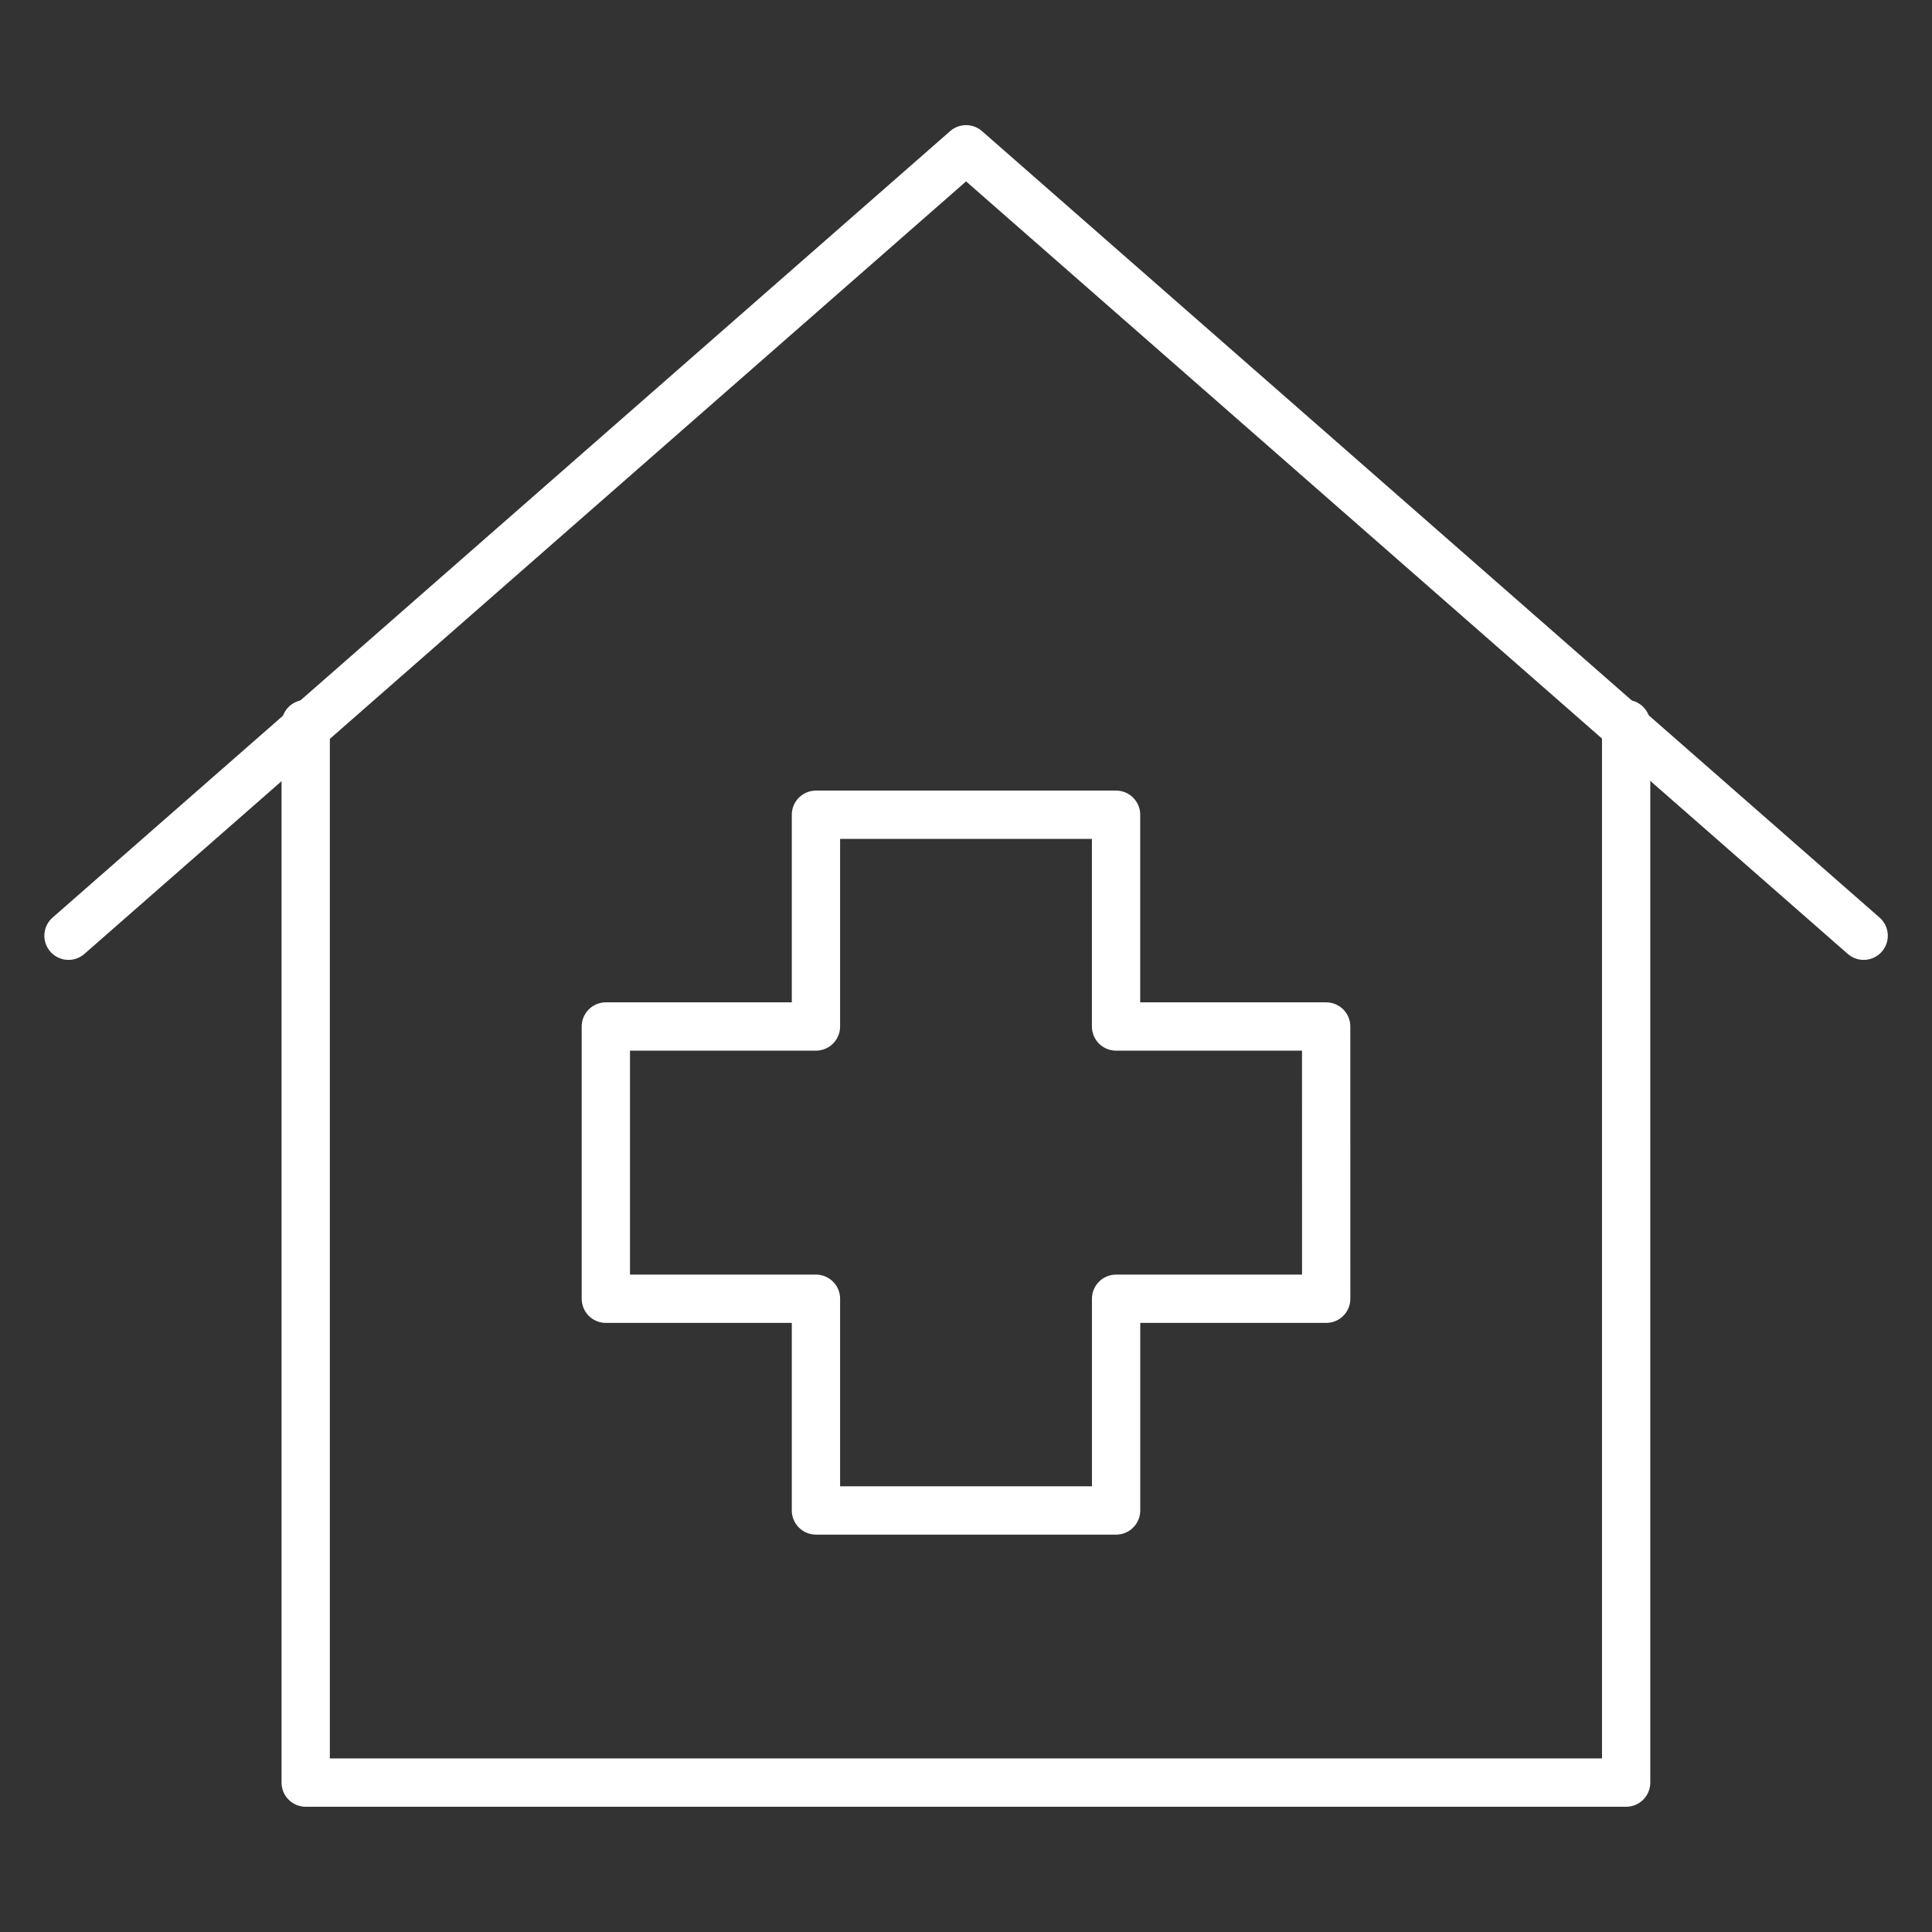 <svg xmlns="http://www.w3.org/2000/svg" width="48" height="48"><rect width="100%" height="100%" fill="#333333" stroke="none"/><defs><clipPath id="a"><path data-name="長方形 4705" transform="translate(-9137 200)" fill="none" stroke="#707070" d="M0 0h48v48H0z"/></clipPath><clipPath id="b"><path data-name="長方形 4642" fill="none" stroke="#fff" stroke-width="1.2" d="M0 0h46v42H0z"/></clipPath></defs><g transform="translate(9137 -200)" clip-path="url(#a)"><g data-name="グループ 4126"><path data-name="パス 34303" d="M-9104.052 225.503h-5.22v-5.261h-7.456v5.261h-5.22v6.764h5.22v5.26h7.457v-5.26h5.22z" fill="none" stroke="#fff" stroke-linecap="round" stroke-linejoin="round" stroke-width="1.2"/><g data-name="グループ 4125"><g data-name="グループ 4124" clip-path="url(#b)" fill="none" stroke="#fff" stroke-linecap="round" stroke-linejoin="round" stroke-width="1.2" transform="translate(-9136 203)"><path data-name="パス 34304" d="M45.302 20.248L23.002.709.702 20.248"/><path data-name="パス 34305" d="M6.595 14.988v26.3h32.806v-26.3"/></g></g></g></g></svg>